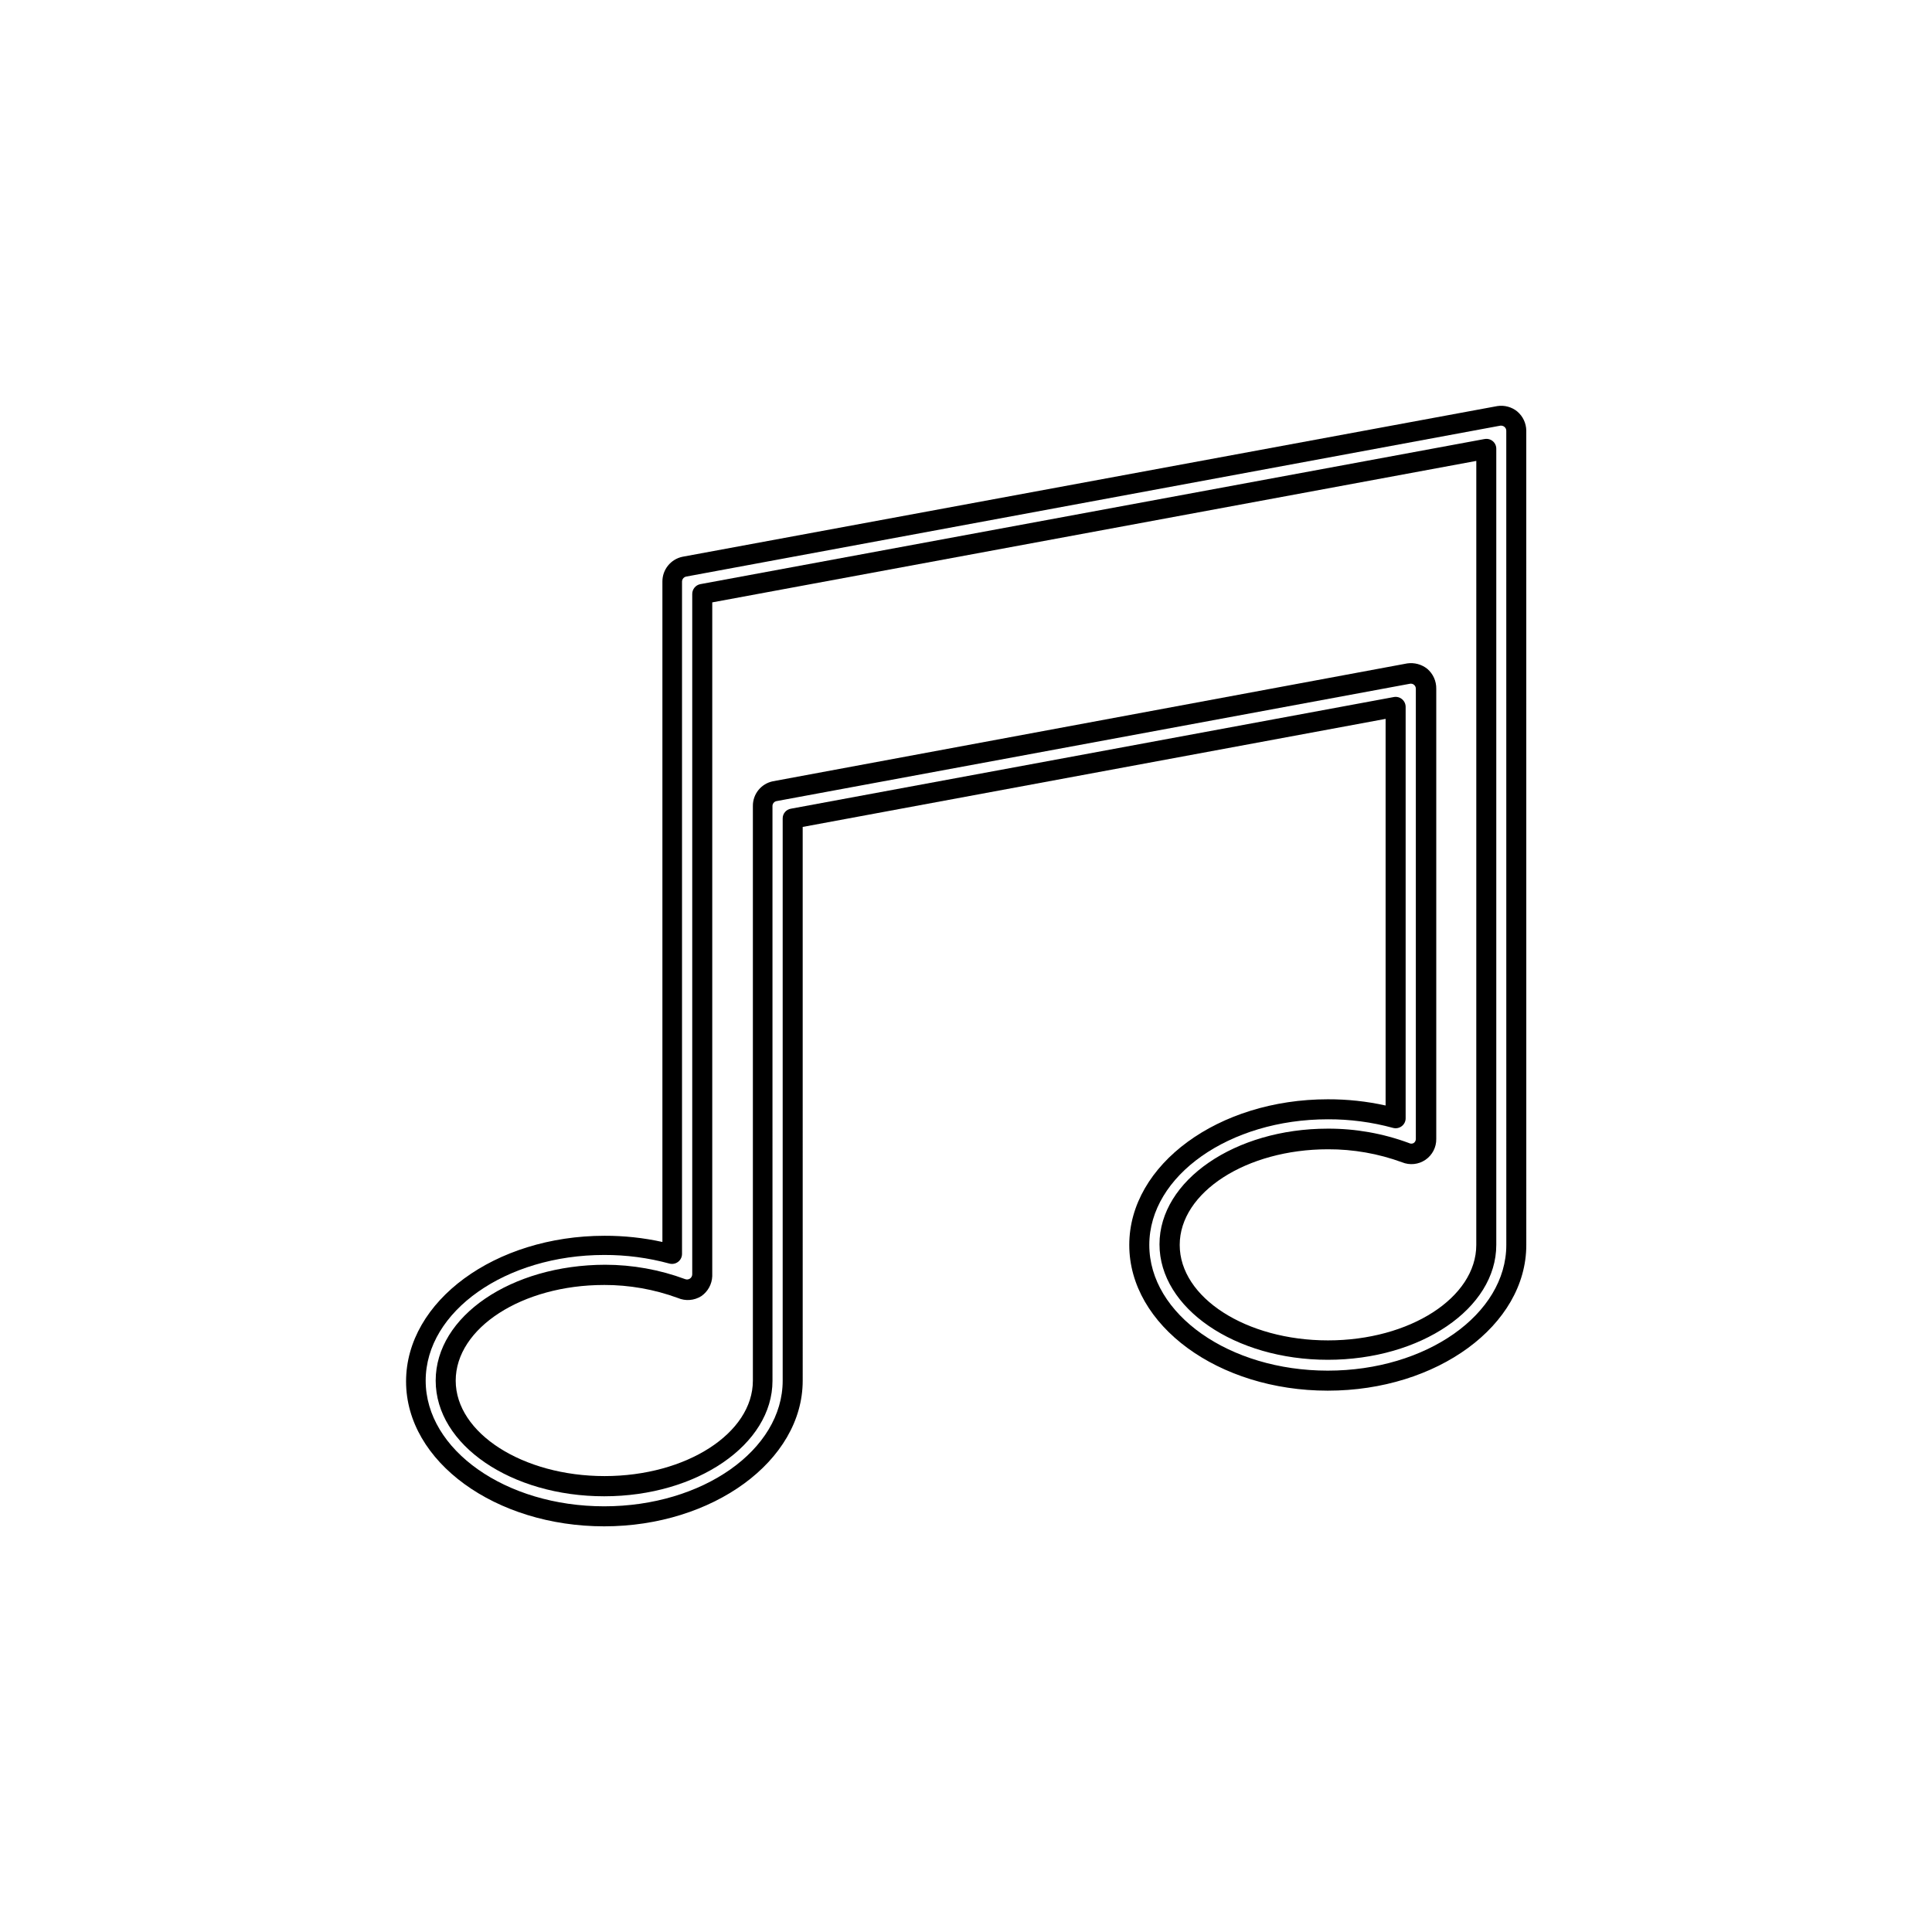<?xml version="1.0" encoding="UTF-8"?>
<!-- Uploaded to: SVG Repo, www.svgrepo.com, Generator: SVG Repo Mixer Tools -->
<svg fill="#000000" width="800px" height="800px" version="1.1" viewBox="144 144 512 512" xmlns="http://www.w3.org/2000/svg">
 <g>
  <path d="m546.1 253.05c-1.484-1.203-3.41-1.727-5.301-1.434l-215.95 39.934c-3.106 0.656-5.32 3.402-5.305 6.574v175.01c-5.031-1.105-10.172-1.656-15.324-1.641-29.008 0-52.609 17.289-52.609 38.609 0 21.316 23.758 38.391 52.504 38.391 28.742 0 52.609-17.34 52.609-38.609l-0.004-146.74 154.48-28.637v102.46c-5.031-1.113-10.172-1.664-15.324-1.645-29.008 0-52.609 17.289-52.609 38.609 0 21.32 23.598 38.609 52.609 38.609 29.008 0 52.609-17.34 52.609-38.609l-0.004-215.79c-0.016-1.965-0.887-3.824-2.387-5.09zm-2.914 220.88c0 18.348-21.215 33.305-47.305 33.305-26.094 0-47.305-14.957-47.305-33.305 0-18.348 21.215-33.305 47.305-33.305 5.84-0.027 11.656 0.742 17.289 2.281 0.809 0.219 1.672 0.043 2.332-0.477 0.641-0.496 1.012-1.262 1.008-2.07v-109.04c-0.004-0.785-0.355-1.527-0.957-2.027-0.605-0.504-1.398-0.711-2.172-0.57l-159.79 29.594c-1.266 0.207-2.191 1.312-2.172 2.598v148.97c0 18.348-21.215 33.305-47.305 33.305-26.094 0-47.305-14.957-47.305-33.305 0-18.348 21.215-33.305 47.305-33.305 5.836-0.02 11.652 0.746 17.285 2.281 0.797 0.211 1.645 0.047 2.297-0.453 0.656-0.496 1.043-1.273 1.047-2.094v-178.19c0.012-0.648 0.477-1.199 1.113-1.324l215.73-39.988c0.402-0.055 0.805 0.062 1.117 0.32 0.297 0.25 0.473 0.617 0.477 1.008z"/>
  <path d="m537.35 260.36-207.78 38.449c-1.234 0.25-2.121 1.34-2.121 2.598v180.31c-0.008 0.445-0.23 0.863-0.598 1.117-0.371 0.25-0.84 0.309-1.258 0.156-6.789-2.519-13.973-3.812-21.215-3.82-24.871 0.055-44.918 13.629-44.918 30.707 0 17.074 20.047 30.652 44.656 30.652 24.605 0 44.602-13.734 44.602-30.602l-0.004-152.36c0.02-0.637 0.484-1.172 1.113-1.273l167.74-31.078c0.41-0.102 0.844-0.004 1.168 0.266 0.312 0.262 0.488 0.652 0.477 1.059v119.27c0.016 0.445-0.207 0.871-0.582 1.113-0.379 0.207-0.84 0.207-1.219 0-6.891-2.555-14.184-3.848-21.531-3.82-24.605 0-44.602 13.734-44.602 30.652s19.992 30.602 44.602 30.602c24.605 0 44.652-13.578 44.652-30.441v-210.96c0.016-0.789-0.328-1.547-0.938-2.051-0.609-0.508-1.418-0.707-2.191-0.547zm-2.121 213.56c0 13.949-17.605 25.297-39.297 25.297s-39.297-11.348-39.297-25.297 17.66-25.348 39.297-25.348c6.695-0.023 13.34 1.145 19.621 3.445 2.051 0.84 4.383 0.594 6.207-0.656 1.828-1.25 2.902-3.336 2.863-5.547v-119.27c0.039-2.035-0.836-3.981-2.387-5.301-1.496-1.188-3.414-1.703-5.305-1.434l-168.11 31.238c-3.094 0.629-5.316 3.359-5.301 6.523v152.31c0 13.949-17.66 25.297-39.297 25.297-21.637 0-39.457-11.352-39.457-25.297 0-13.949 17.605-25.348 39.297-25.348v-0.004c6.676-0.016 13.301 1.152 19.57 3.449 2.019 0.871 4.34 0.691 6.203-0.477 1.758-1.207 2.84-3.176 2.918-5.305v-178.56l202.48-37.492z"/>
 </g>
</svg>